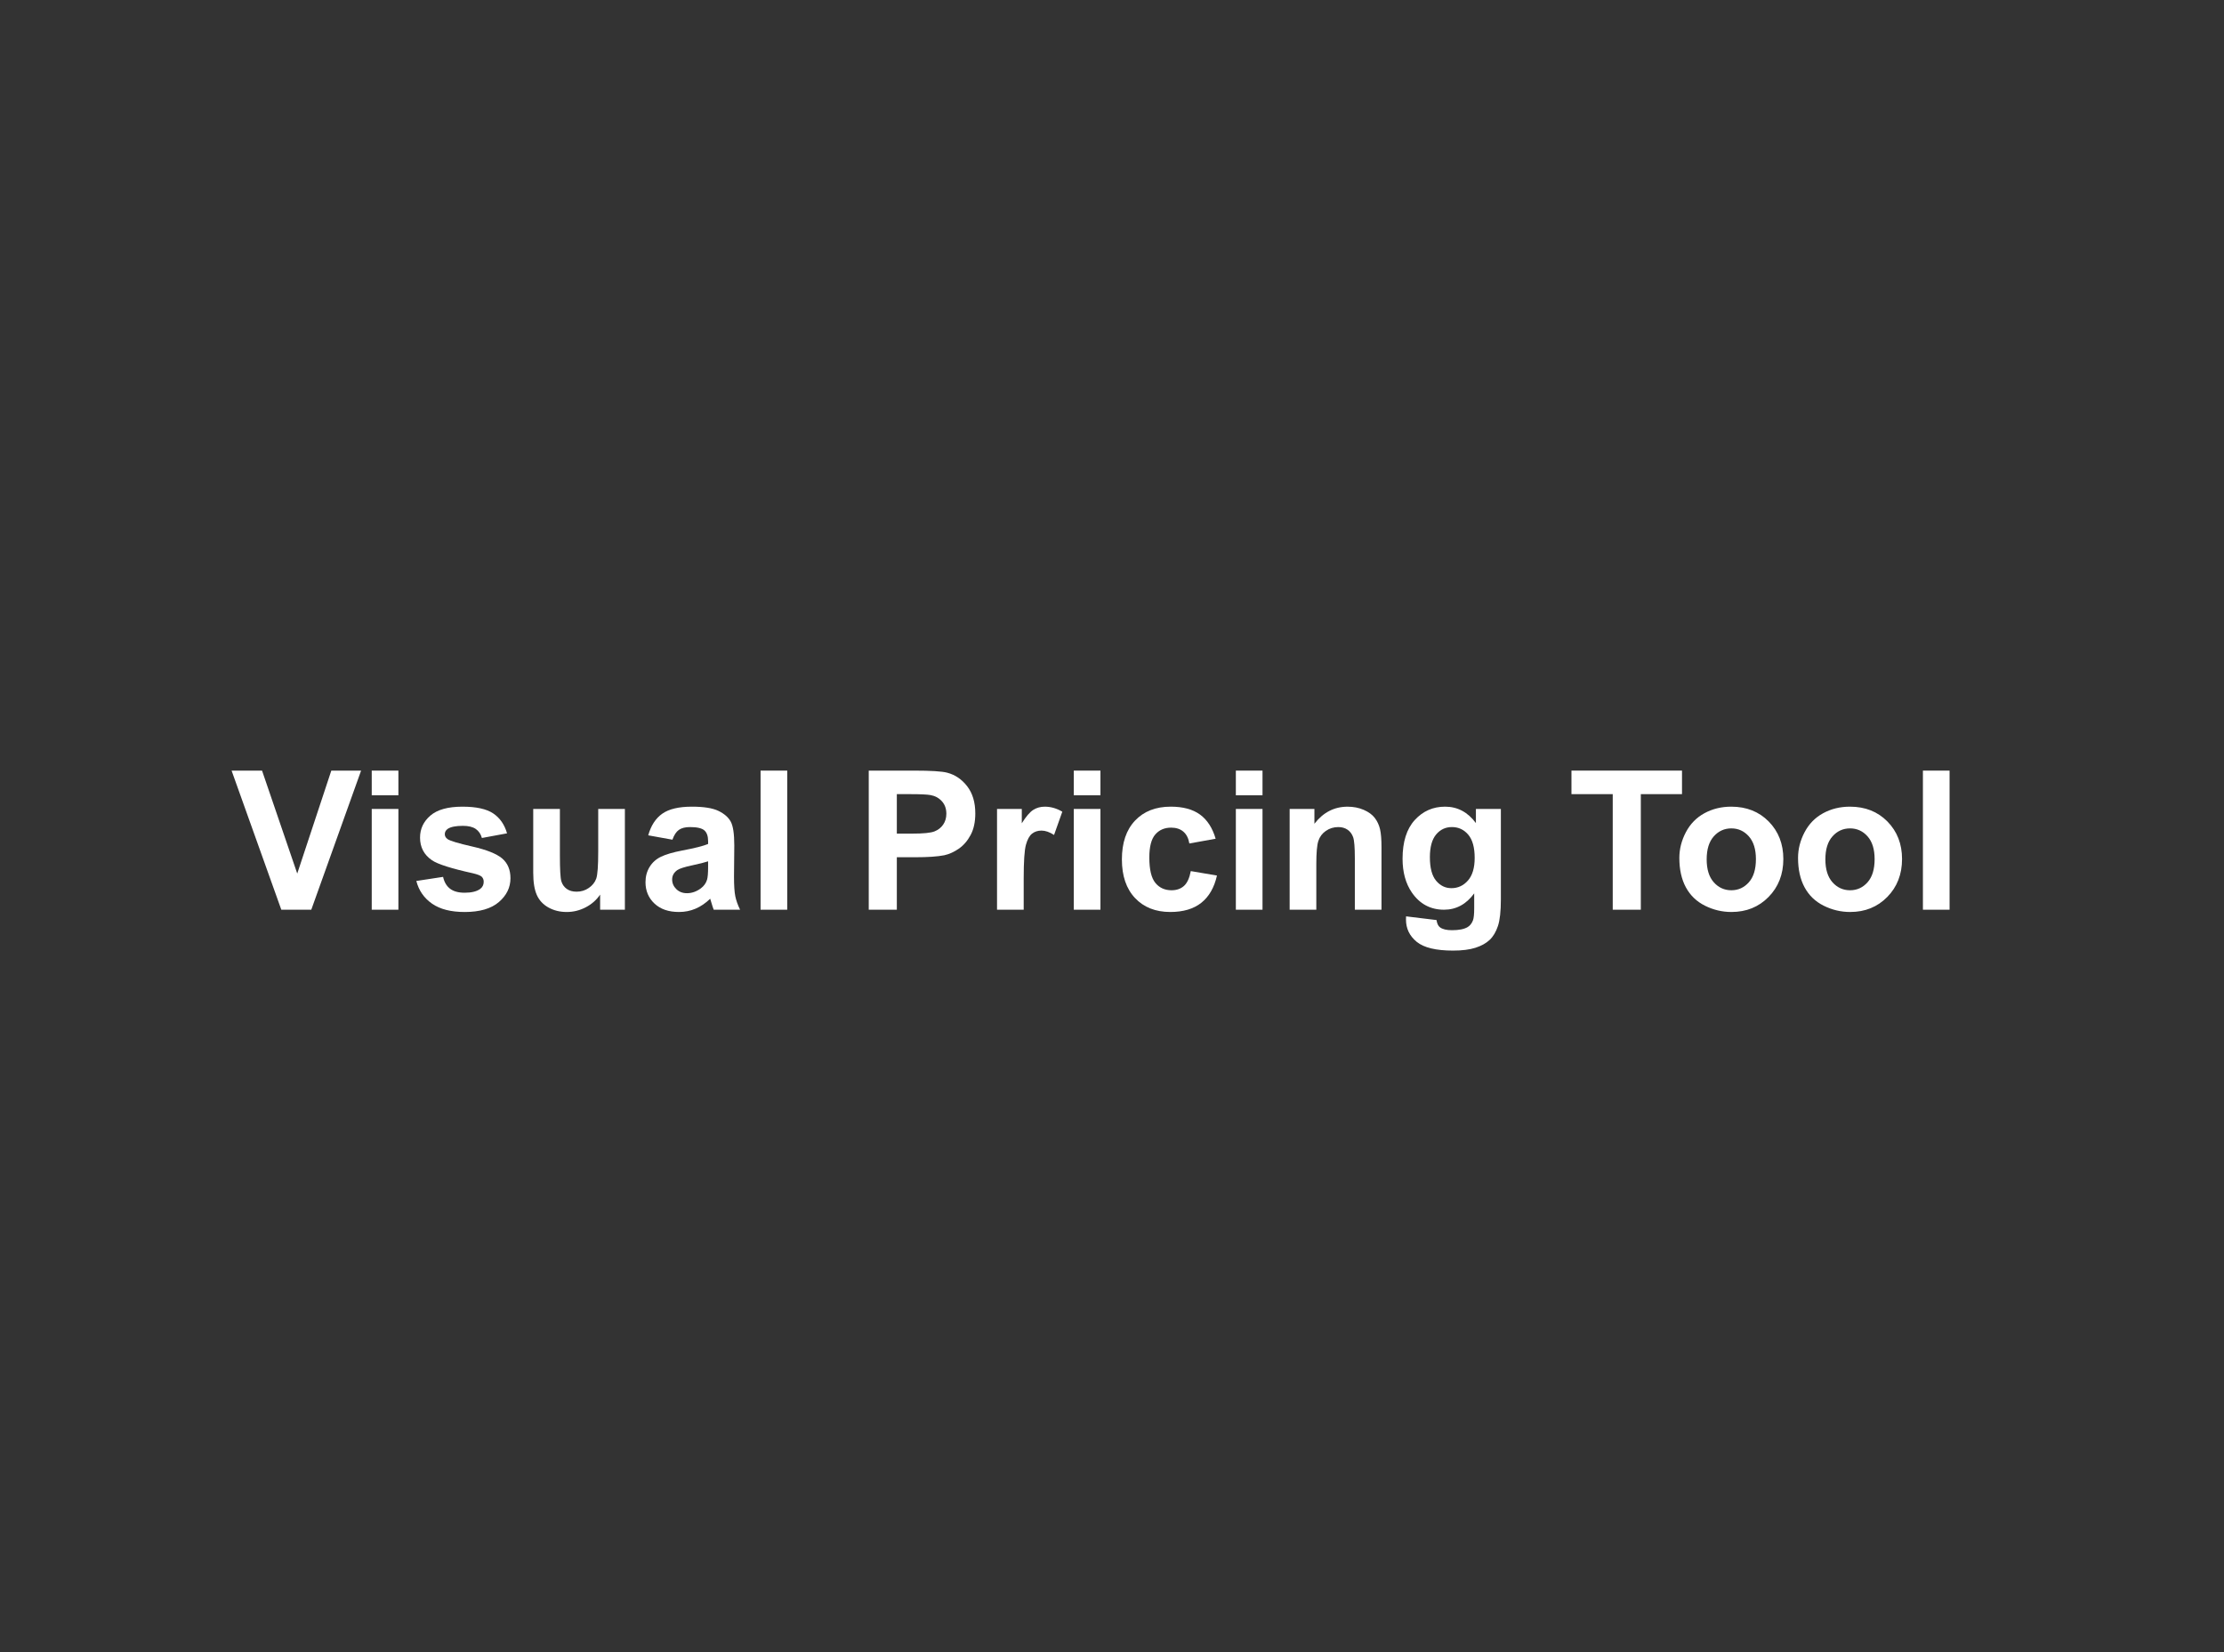 <?xml version="1.0" encoding="utf-8"?>
<!-- Generator: Adobe Illustrator 17.0.0, SVG Export Plug-In . SVG Version: 6.00 Build 0)  -->
<!DOCTYPE svg PUBLIC "-//W3C//DTD SVG 1.1//EN" "http://www.w3.org/Graphics/SVG/1.1/DTD/svg11.dtd">
<svg version="1.1" id="Layer_1" xmlns="http://www.w3.org/2000/svg" xmlns:xlink="http://www.w3.org/1999/xlink" x="0px" y="0px"
	 width="350px" height="260px" viewBox="0 0 350 260" enable-background="new 0 0 350 260" xml:space="preserve">
<rect x="0" y="0" width="350" height="260" fill="#333333" stroke="none"/>
<rect fill="#636363" fill-opacity="0" width="350" height="260"/>
<g enable-background="new    ">
	<path fill="#FFFFFF" d="M44.271,143.164l-7.825-21.891h4.793l5.54,16.202l5.361-16.202h4.688l-7.839,21.891H44.271z"/>
	<path fill="#FFFFFF" d="M58.501,125.156v-3.883h4.196v3.883H58.501z M58.501,143.164v-15.858h4.196v15.858H58.501z"/>
	<path fill="#FFFFFF" d="M65.52,138.64l4.211-0.643c0.179,0.816,0.542,1.437,1.09,1.859s1.314,0.635,2.3,0.635
		c1.085,0,1.901-0.199,2.449-0.598c0.368-0.278,0.553-0.651,0.553-1.119c0-0.319-0.1-0.583-0.299-0.792
		c-0.209-0.199-0.677-0.383-1.403-0.553c-3.385-0.746-5.53-1.428-6.436-2.046c-1.254-0.855-1.881-2.045-1.881-3.568
		c0-1.374,0.542-2.528,1.627-3.464c1.085-0.936,2.768-1.404,5.047-1.404c2.17,0,3.783,0.354,4.838,1.061s1.782,1.752,2.18,3.136
		l-3.957,0.731c-0.169-0.617-0.491-1.09-0.963-1.418s-1.147-0.493-2.023-0.493c-1.105,0-1.896,0.154-2.374,0.463
		c-0.319,0.22-0.478,0.503-0.478,0.852c0,0.298,0.14,0.552,0.418,0.761c0.378,0.279,1.685,0.672,3.919,1.18s3.795,1.13,4.682,1.867
		c0.875,0.746,1.314,1.787,1.314,3.12c0,1.454-0.607,2.703-1.822,3.748c-1.215,1.046-3.012,1.568-5.391,1.568
		c-2.16,0-3.87-0.438-5.129-1.314C66.732,141.332,65.908,140.143,65.52,138.64z"/>
	<path fill="#FFFFFF" d="M94.444,143.164v-2.374c-0.578,0.846-1.336,1.513-2.277,2.001c-0.94,0.487-1.934,0.731-2.979,0.731
		c-1.065,0-2.021-0.234-2.867-0.702c-0.846-0.468-1.458-1.125-1.837-1.971s-0.567-2.016-0.567-3.509v-10.035h4.196v7.287
		c0,2.23,0.077,3.597,0.231,4.099c0.154,0.503,0.436,0.901,0.844,1.195c0.408,0.293,0.926,0.44,1.553,0.44
		c0.717,0,1.359-0.196,1.926-0.59s0.956-0.881,1.165-1.464c0.209-0.582,0.313-2.008,0.313-4.278v-6.689h4.196v15.858H94.444z"/>
	<path fill="#FFFFFF" d="M105.823,132.144l-3.808-0.687c0.428-1.533,1.165-2.668,2.21-3.405c1.045-0.736,2.599-1.105,4.659-1.105
		c1.872,0,3.265,0.222,4.181,0.665c0.916,0.443,1.56,1.006,1.934,1.688c0.374,0.682,0.56,1.934,0.56,3.755l-0.045,4.898
		c0,1.394,0.067,2.421,0.202,3.083s0.386,1.371,0.754,2.128h-4.151c-0.11-0.278-0.244-0.691-0.403-1.239
		c-0.07-0.249-0.12-0.413-0.149-0.493c-0.717,0.697-1.483,1.22-2.299,1.568c-0.816,0.349-1.688,0.522-2.613,0.522
		c-1.633,0-2.919-0.442-3.86-1.329c-0.94-0.886-1.411-2.006-1.411-3.359c0-0.896,0.214-1.695,0.642-2.397
		c0.428-0.701,1.028-1.239,1.8-1.612c0.771-0.373,1.884-0.699,3.337-0.978c1.961-0.368,3.32-0.712,4.076-1.031v-0.418
		c0-0.806-0.199-1.381-0.597-1.725c-0.398-0.343-1.15-0.515-2.255-0.515c-0.747,0-1.329,0.147-1.747,0.441
		S106.082,131.407,105.823,132.144z M111.437,135.549c-0.538,0.179-1.389,0.394-2.553,0.642c-1.165,0.249-1.926,0.493-2.285,0.731
		c-0.548,0.389-0.821,0.882-0.821,1.479c0,0.588,0.219,1.096,0.657,1.523s0.996,0.642,1.673,0.642c0.756,0,1.478-0.248,2.165-0.746
		c0.508-0.378,0.841-0.841,1-1.389c0.109-0.358,0.164-1.04,0.164-2.046V135.549z"/>
	<path fill="#FFFFFF" d="M119.694,143.164v-21.891h4.196v21.891H119.694z"/>
	<path fill="#FFFFFF" d="M136.718,143.164v-21.891h7.093c2.688,0,4.44,0.11,5.256,0.329c1.254,0.329,2.304,1.043,3.15,2.143
		s1.27,2.521,1.27,4.263c0,1.344-0.244,2.474-0.732,3.39s-1.107,1.635-1.859,2.157c-0.752,0.523-1.516,0.869-2.292,1.038
		c-1.056,0.209-2.583,0.313-4.584,0.313h-2.882v8.258H136.718z M141.138,124.977v6.212h2.419c1.742,0,2.907-0.114,3.494-0.344
		s1.048-0.587,1.381-1.075c0.333-0.487,0.5-1.055,0.5-1.702c0-0.796-0.234-1.453-0.702-1.971c-0.468-0.518-1.06-0.841-1.777-0.971
		c-0.528-0.099-1.588-0.149-3.181-0.149H141.138z"/>
	<path fill="#FFFFFF" d="M161.103,143.164h-4.196v-15.858h3.897v2.255c0.667-1.065,1.267-1.767,1.799-2.105s1.137-0.508,1.814-0.508
		c0.956,0,1.876,0.264,2.763,0.792l-1.299,3.659c-0.707-0.458-1.364-0.687-1.971-0.687c-0.587,0-1.085,0.162-1.493,0.484
		c-0.408,0.324-0.729,0.909-0.963,1.755c-0.234,0.847-0.351,2.618-0.351,5.316V143.164z"/>
	<path fill="#FFFFFF" d="M168.986,125.156v-3.883h4.196v3.883H168.986z M168.986,143.164v-15.858h4.196v15.858H168.986z"/>
	<path fill="#FFFFFF" d="M191.311,131.994l-4.137,0.747c-0.14-0.826-0.455-1.448-0.948-1.866c-0.492-0.418-1.132-0.627-1.919-0.627
		c-1.045,0-1.879,0.361-2.501,1.083s-0.933,1.929-0.933,3.621c0,1.882,0.315,3.211,0.947,3.987c0.633,0.776,1.481,1.164,2.547,1.164
		c0.796,0,1.448-0.226,1.956-0.679s0.866-1.232,1.075-2.337l4.121,0.701c-0.428,1.892-1.25,3.32-2.464,4.286
		c-1.215,0.966-2.843,1.448-4.883,1.448c-2.32,0-4.169-0.731-5.548-2.195c-1.379-1.463-2.068-3.489-2.068-6.077
		c0-2.618,0.692-4.656,2.076-6.115s3.255-2.188,5.614-2.188c1.932,0,3.467,0.416,4.606,1.247
		C189.994,129.025,190.812,130.292,191.311,131.994z"/>
	<path fill="#FFFFFF" d="M194.491,125.156v-3.883h4.195v3.883H194.491z M194.491,143.164v-15.858h4.195v15.858H194.491z"/>
	<path fill="#FFFFFF" d="M217.413,143.164h-4.196v-8.094c0-1.712-0.09-2.819-0.269-3.322c-0.18-0.502-0.471-0.893-0.874-1.172
		c-0.403-0.279-0.889-0.418-1.456-0.418c-0.727,0-1.379,0.199-1.956,0.598c-0.577,0.397-0.973,0.925-1.187,1.582
		c-0.215,0.657-0.321,1.872-0.321,3.644v7.183h-4.196v-15.858h3.897v2.33c1.384-1.792,3.126-2.688,5.227-2.688
		c0.926,0,1.771,0.167,2.538,0.5s1.347,0.759,1.74,1.277c0.393,0.518,0.666,1.105,0.821,1.762c0.154,0.657,0.231,1.598,0.231,2.822
		V143.164z"/>
	<path fill="#FFFFFF" d="M221.279,144.209l4.794,0.583c0.079,0.557,0.264,0.94,0.552,1.149c0.398,0.299,1.025,0.448,1.882,0.448
		c1.095,0,1.916-0.164,2.464-0.493c0.368-0.219,0.646-0.572,0.836-1.06c0.13-0.349,0.194-0.991,0.194-1.927v-2.314
		c-1.254,1.712-2.837,2.568-4.748,2.568c-2.131,0-3.818-0.9-5.062-2.703c-0.976-1.423-1.464-3.195-1.464-5.315
		c0-2.658,0.64-4.689,1.919-6.093c1.279-1.403,2.87-2.105,4.771-2.105c1.961,0,3.578,0.861,4.853,2.583v-2.225h3.928v14.23
		c0,1.872-0.154,3.271-0.463,4.196s-0.742,1.652-1.3,2.18c-0.558,0.528-1.302,0.941-2.232,1.24
		c-0.931,0.298-2.107,0.447-3.531,0.447c-2.688,0-4.594-0.46-5.719-1.381s-1.688-2.088-1.688-3.502
		C221.265,144.577,221.27,144.408,221.279,144.209z M225.027,134.906c0,1.683,0.326,2.915,0.979,3.696
		c0.651,0.781,1.456,1.172,2.411,1.172c1.025,0,1.892-0.4,2.599-1.202c0.706-0.801,1.06-1.988,1.06-3.562
		c0-1.643-0.338-2.861-1.015-3.658c-0.678-0.796-1.533-1.195-2.568-1.195c-1.006,0-1.835,0.391-2.486,1.172
		C225.354,132.111,225.027,133.304,225.027,134.906z"/>
	<path fill="#FFFFFF" d="M253.803,143.164v-18.188h-6.495v-3.704h17.396v3.704h-6.481v18.188H253.803z"/>
	<path fill="#FFFFFF" d="M264.285,135.011c0-1.394,0.344-2.742,1.03-4.046c0.687-1.305,1.66-2.3,2.919-2.987
		c1.26-0.687,2.666-1.031,4.219-1.031c2.398,0,4.365,0.779,5.898,2.337c1.532,1.558,2.3,3.526,2.3,5.906
		c0,2.399-0.774,4.388-2.322,5.965c-1.548,1.578-3.497,2.367-5.847,2.367c-1.453,0-2.839-0.328-4.158-0.985s-2.322-1.62-3.009-2.89
		S264.285,136.833,264.285,135.011z M268.586,135.235c0,1.572,0.373,2.777,1.119,3.613c0.747,0.836,1.668,1.254,2.763,1.254
		s2.014-0.418,2.755-1.254c0.742-0.836,1.113-2.051,1.113-3.644c0-1.553-0.371-2.748-1.113-3.584
		c-0.741-0.836-1.66-1.254-2.755-1.254s-2.016,0.418-2.763,1.254C268.959,132.457,268.586,133.662,268.586,135.235z"/>
	<path fill="#FFFFFF" d="M282.966,135.011c0-1.394,0.344-2.742,1.03-4.046c0.687-1.305,1.66-2.3,2.919-2.987
		c1.26-0.687,2.666-1.031,4.219-1.031c2.398,0,4.365,0.779,5.898,2.337c1.532,1.558,2.3,3.526,2.3,5.906
		c0,2.399-0.774,4.388-2.322,5.965c-1.548,1.578-3.497,2.367-5.847,2.367c-1.453,0-2.839-0.328-4.158-0.985s-2.322-1.62-3.009-2.89
		S282.966,136.833,282.966,135.011z M287.267,135.235c0,1.572,0.373,2.777,1.119,3.613c0.747,0.836,1.668,1.254,2.763,1.254
		s2.014-0.418,2.755-1.254c0.742-0.836,1.113-2.051,1.113-3.644c0-1.553-0.371-2.748-1.113-3.584
		c-0.741-0.836-1.66-1.254-2.755-1.254s-2.016,0.418-2.763,1.254C287.64,132.457,287.267,133.662,287.267,135.235z"/>
	<path fill="#FFFFFF" d="M302.617,143.164v-21.891h4.195v21.891H302.617z"/>
</g>
</svg>
